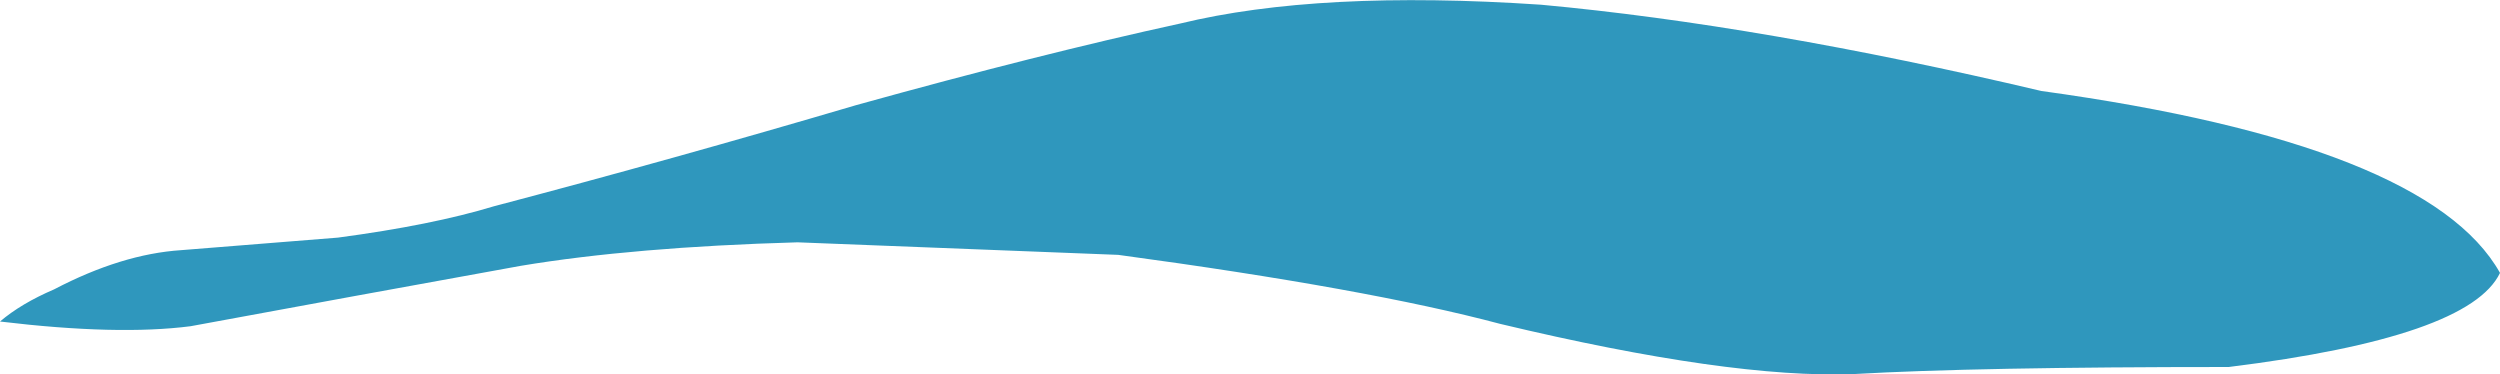 <?xml version="1.0" encoding="UTF-8" standalone="no"?>
<svg xmlns:xlink="http://www.w3.org/1999/xlink" height="23.85px" width="159.4px" xmlns="http://www.w3.org/2000/svg">
  <g transform="matrix(1.0, 0.0, 0.0, 1.0, 94.45, 11.5)">
    <path d="M-94.45 9.0 Q-86.95 9.9 -82.3 9.3 -71.75 7.35 -61.25 5.45 -54.05 4.25 -43.6 3.95 -33.35 4.35 -23.15 4.75 -7.25 6.9 1.2 9.15 15.85 12.65 23.75 12.35 31.55 11.9 47.65 11.9 63.0 10.0 64.95 5.9 60.35 -2.3 35.7 -5.7 17.9 -9.9 3.8 -11.2 -10.35 -12.15 -19.2 -10.0 -28.15 -8.05 -39.85 -4.8 -51.55 -1.35 -62.95 1.65 -66.9 2.85 -72.9 3.65 L-82.9 4.45 Q-86.7 4.7 -91.0 6.95 -93.1 7.85 -94.45 9.0" fill="#2f97bd" fill-rule="evenodd" stroke="none">
      <animate attributeName="fill" dur="2s" repeatCount="indefinite" values="#2f97bd;#2f97be"/>
      <animate attributeName="fill-opacity" dur="2s" repeatCount="indefinite" values="1.0;1.0"/>
      <animate attributeName="d" dur="2s" repeatCount="indefinite" values="M-94.45 9.0 Q-86.95 9.9 -82.3 9.3 -71.75 7.35 -61.25 5.45 -54.05 4.25 -43.6 3.95 -33.35 4.35 -23.15 4.75 -7.25 6.9 1.2 9.15 15.85 12.65 23.75 12.35 31.55 11.9 47.65 11.9 63.0 10.0 64.95 5.9 60.35 -2.3 35.7 -5.7 17.9 -9.9 3.8 -11.2 -10.35 -12.15 -19.2 -10.0 -28.15 -8.05 -39.85 -4.8 -51.55 -1.35 -62.95 1.65 -66.9 2.85 -72.9 3.65 L-82.9 4.45 Q-86.7 4.7 -91.0 6.95 -93.1 7.85 -94.45 9.0;M-94.45 -8.1 Q-93.1 -7.0 -91.0 -6.1 -86.7 -3.85 -82.9 -3.6 -77.9 -3.15 -72.9 -2.75 -66.9 -2.0 -62.95 -0.75 -51.55 2.2 -39.85 5.65 -29.5 8.3 -19.2 10.9 -10.35 13.0 3.8 12.05 17.85 10.75 36.05 5.45 54.05 0.4 64.95 -5.0 63.6 -10.3 47.65 -11.05 31.55 -11.0 23.75 -11.45 15.85 -11.8 1.2 -8.25 -7.25 -6.05 -23.15 -3.85 -33.4 -3.45 -43.6 -3.05 L-61.25 -4.55 Q-71.8 -6.5 -82.3 -8.4 -86.95 -9.05 -94.45 -8.1"/>
    </path>
    <path d="M-94.45 9.0 Q-93.1 7.85 -91.0 6.95 -86.7 4.7 -82.9 4.45 L-72.9 3.65 Q-66.9 2.85 -62.95 1.65 -51.55 -1.35 -39.85 -4.8 -28.15 -8.05 -19.2 -10.0 -10.35 -12.15 3.8 -11.2 17.9 -9.9 35.7 -5.7 60.35 -2.3 64.95 5.9 63.0 10.0 47.65 11.9 31.55 11.9 23.75 12.35 15.85 12.65 1.2 9.15 -7.25 6.9 -23.15 4.75 -33.35 4.35 -43.6 3.95 -54.05 4.25 -61.25 5.45 -71.75 7.35 -82.3 9.3 -86.95 9.9 -94.45 9.0" fill="none" stroke="#000000" stroke-linecap="round" stroke-linejoin="round" stroke-opacity="0.0" stroke-width="1.0">
      <animate attributeName="stroke" dur="2s" repeatCount="indefinite" values="#000000;#000001"/>
      <animate attributeName="stroke-width" dur="2s" repeatCount="indefinite" values="0.0;0.0"/>
      <animate attributeName="fill-opacity" dur="2s" repeatCount="indefinite" values="0.0;0.0"/>
      <animate attributeName="d" dur="2s" repeatCount="indefinite" values="M-94.45 9.0 Q-93.1 7.85 -91.0 6.95 -86.7 4.7 -82.9 4.45 L-72.9 3.65 Q-66.9 2.85 -62.95 1.65 -51.55 -1.35 -39.85 -4.8 -28.15 -8.05 -19.2 -10.0 -10.35 -12.15 3.8 -11.2 17.9 -9.9 35.7 -5.7 60.35 -2.3 64.95 5.9 63.0 10.0 47.65 11.9 31.55 11.9 23.75 12.35 15.85 12.65 1.2 9.15 -7.25 6.9 -23.15 4.75 -33.35 4.35 -43.6 3.95 -54.05 4.25 -61.25 5.45 -71.75 7.35 -82.3 9.3 -86.95 9.9 -94.45 9.0;M-94.45 -8.1 Q-86.95 -9.05 -82.3 -8.4 -71.8 -6.5 -61.25 -4.55 L-43.6 -3.05 Q-33.4 -3.45 -23.15 -3.85 -7.25 -6.05 1.2 -8.25 15.85 -11.8 23.75 -11.45 31.55 -11.0 47.65 -11.05 63.6 -10.3 64.95 -5.0 54.05 0.4 36.05 5.45 17.85 10.75 3.8 12.05 -10.35 13.0 -19.2 10.9 -29.5 8.3 -39.85 5.65 -51.55 2.2 -62.95 -0.75 -66.9 -2.0 -72.9 -2.75 -77.9 -3.15 -82.9 -3.6 -86.7 -3.85 -91.0 -6.1 -93.1 -7.0 -94.45 -8.1"/>
    </path>
  </g>
</svg>
